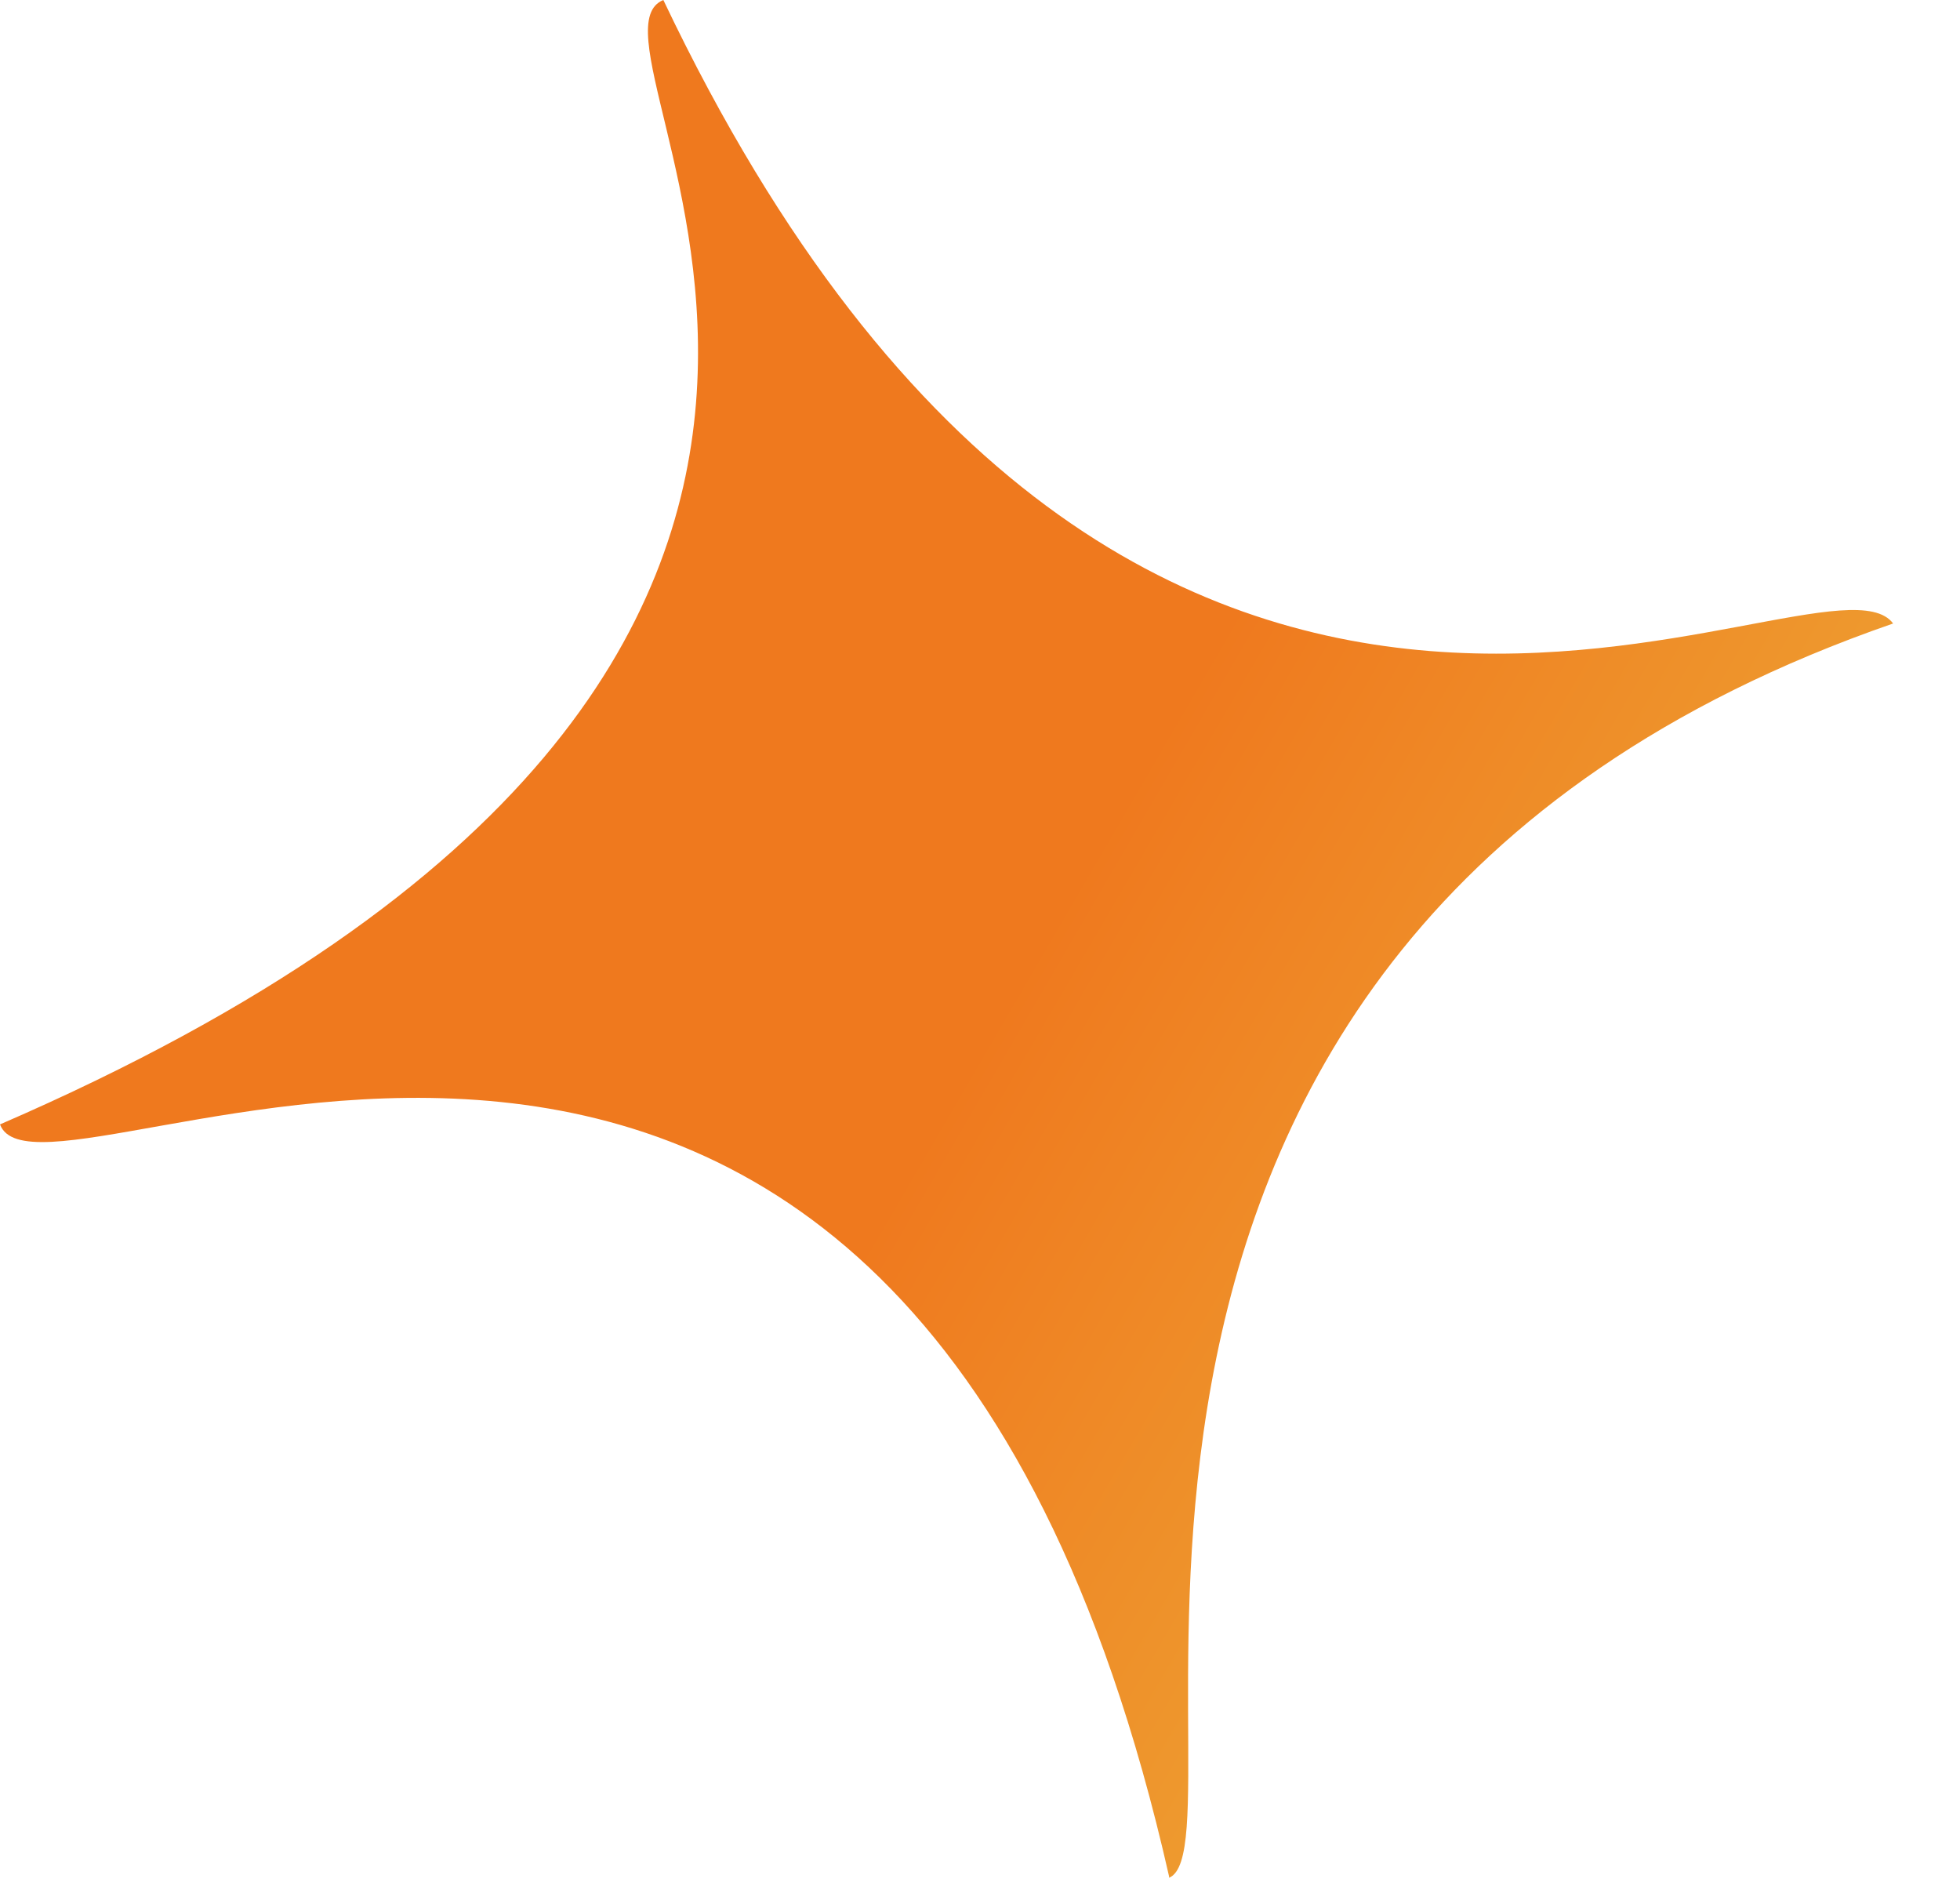 <?xml version="1.0" encoding="utf-8"?>
<svg xmlns="http://www.w3.org/2000/svg" fill="none" height="100%" overflow="visible" preserveAspectRatio="none" style="display: block;" viewBox="0 0 25 24" width="100%">
<path d="M14.912 23.946C15.995 23.497 12.36 12.035 24.147 7.951C23.25 6.744 14.525 12.746 8.461 0C7.1 0.557 13.752 8.384 0 14.339C0.557 15.825 11.509 8.895 14.912 23.93V23.946Z" fill="url(#paint0_linear_0_2436)" id="sparkles-svgrepo-com_1_2"/>
<defs>
<linearGradient gradientUnits="userSpaceOnUse" id="paint0_linear_0_2436" x1="24.833" x2="10.018" y1="26.217" y2="17.592">
<stop stop-color="#EDC444"/>
<stop offset="1" stop-color="#EF791E"/>
</linearGradient>
</defs>
</svg>